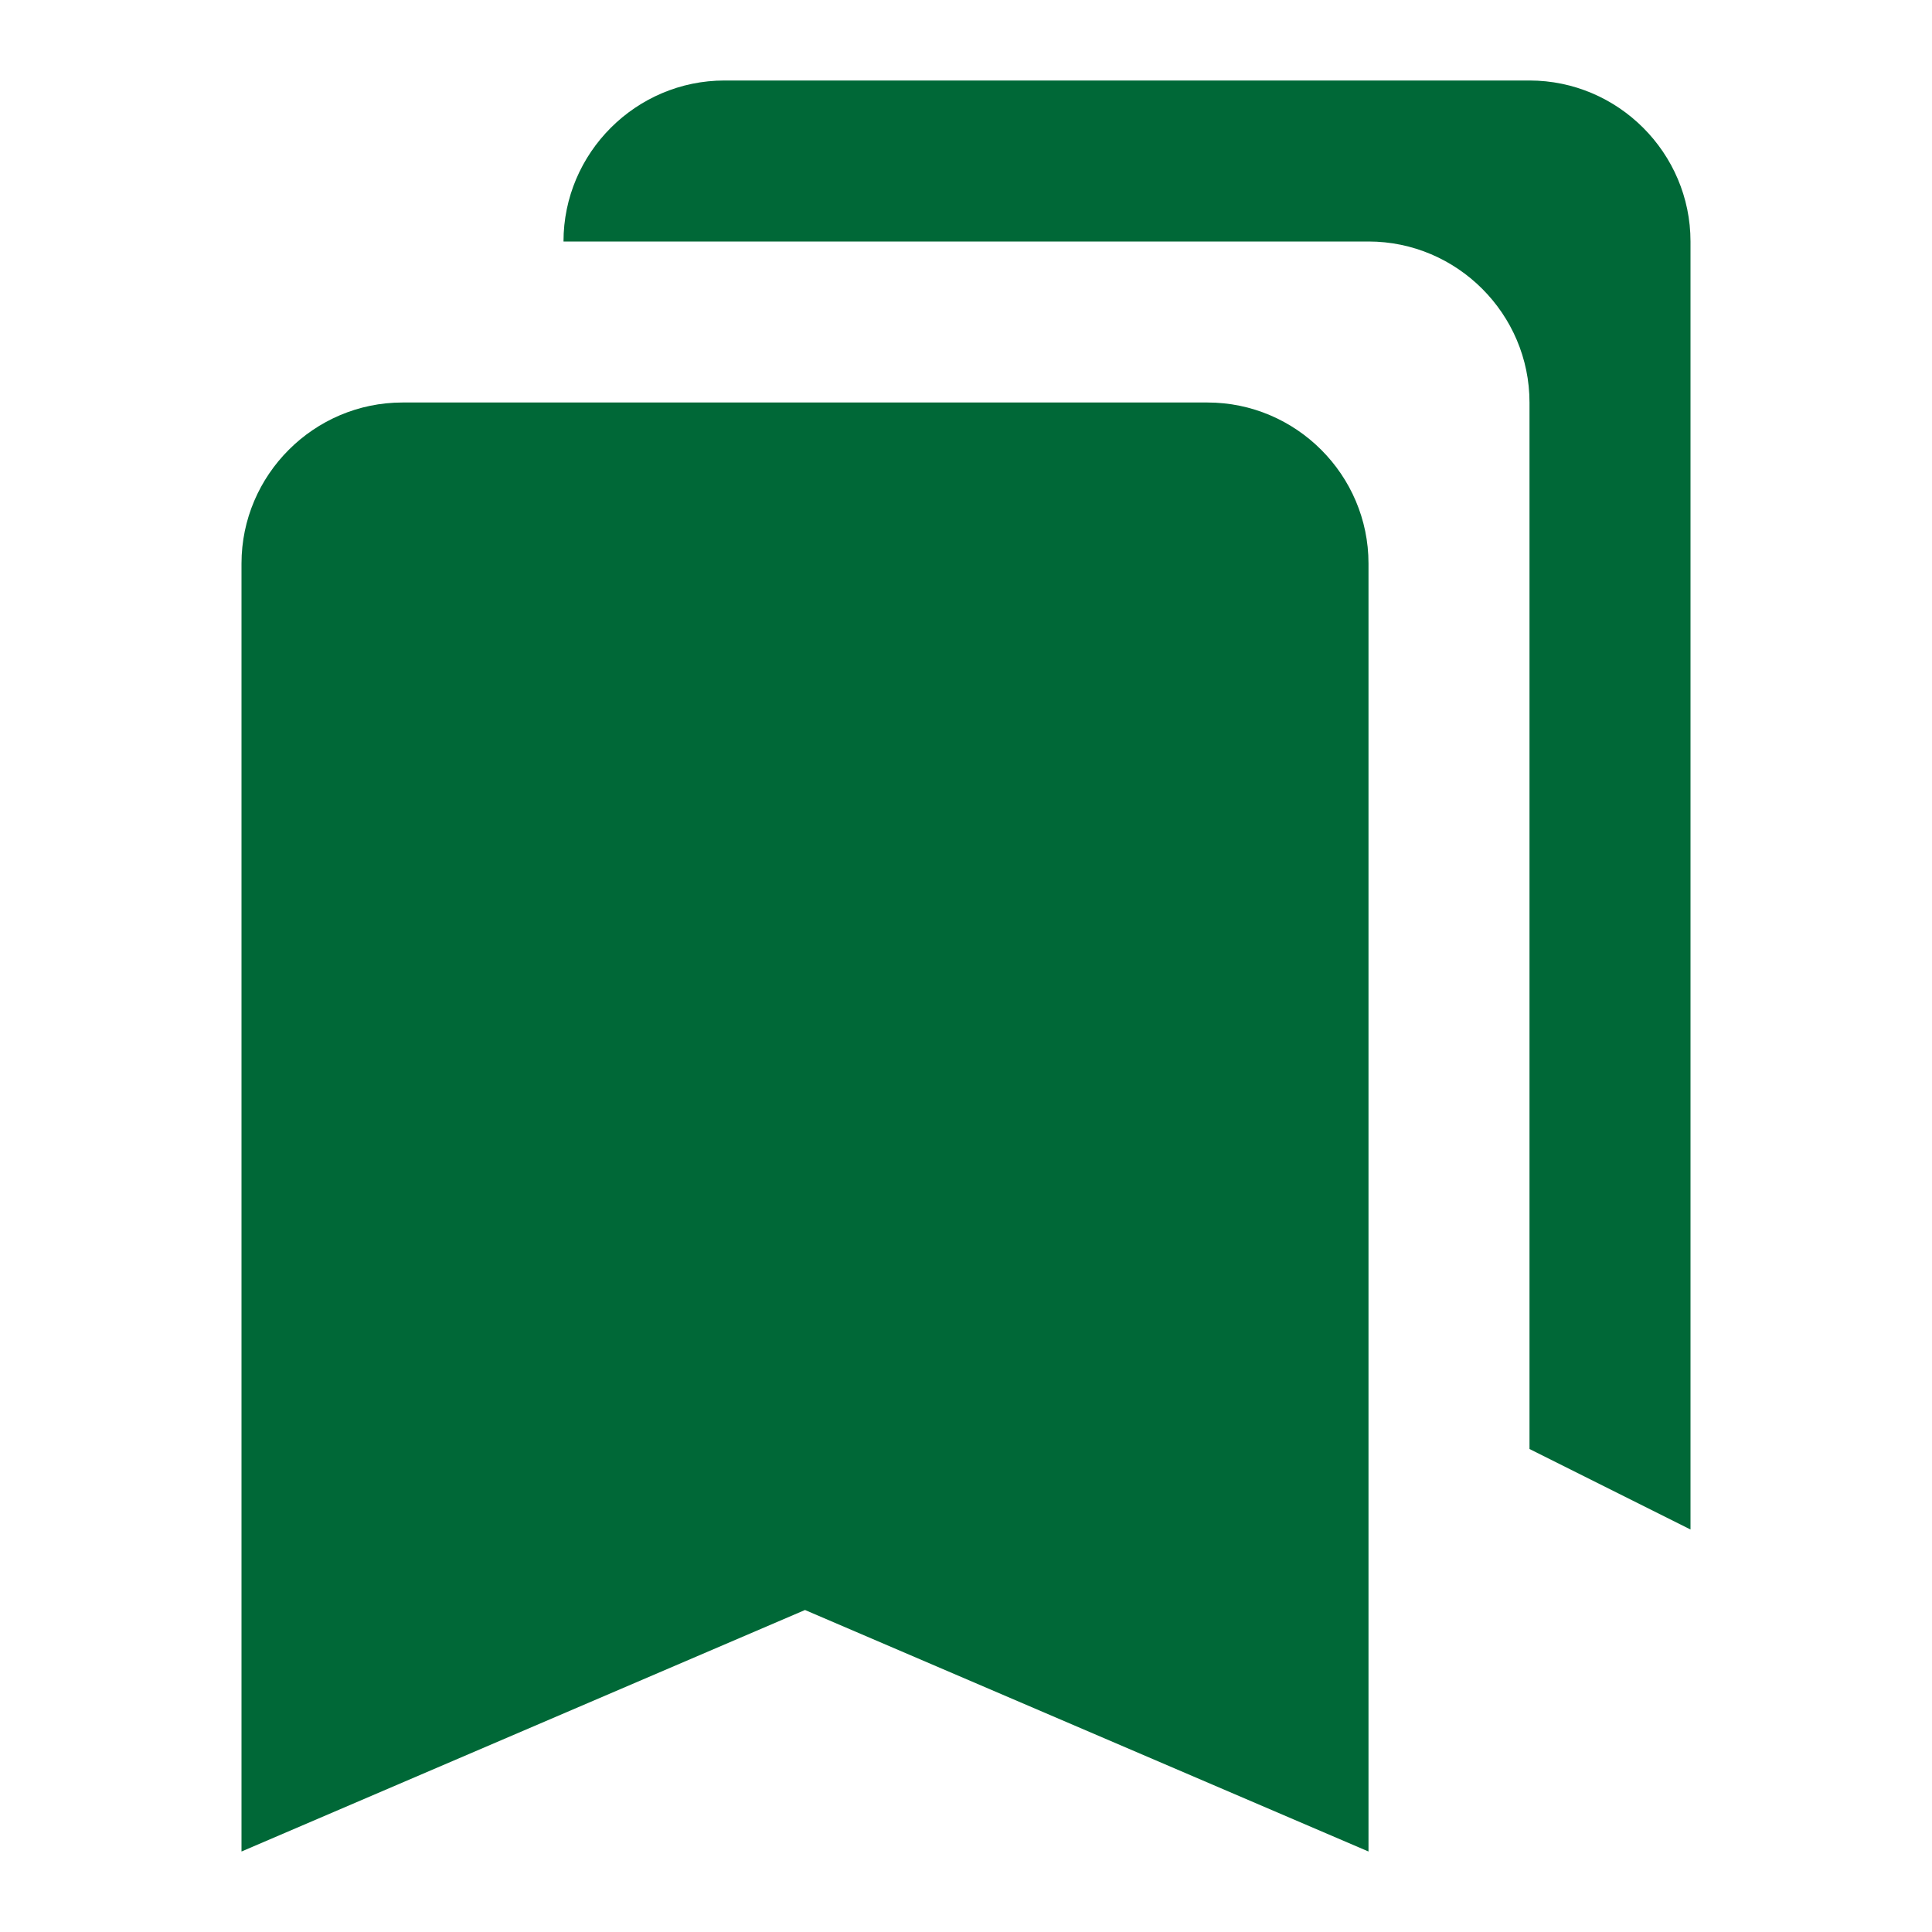 <?xml version="1.0" encoding="utf-8"?>
<!-- Generator: Adobe Illustrator 24.2.3, SVG Export Plug-In . SVG Version: 6.00 Build 0)  -->
<svg version="1.1" id="レイヤー_1" xmlns="http://www.w3.org/2000/svg" xmlns:xlink="http://www.w3.org/1999/xlink" x="0px"
	 y="0px" viewBox="0 0 24 24" style="enable-background:new 0 0 24 24;" xml:space="preserve">
<style type="text/css">
	.st0{fill:none;}
	.st1{fill:#006837;}
</style>
<path class="st0" d="M0,0h24v24H0V0z"/>
<path class="st1" d="M19,18l2,1V3c0-1.1-0.9-2-2-2H9C7.9,1,7,1.9,7,3h10c1.1,0,2,0.9,2,2V18z M15,5H5C3.9,5,3,5.9,3,7v16l7-3l7,3V7
	C17,5.9,16.1,5,15,5z"/>
</svg>
